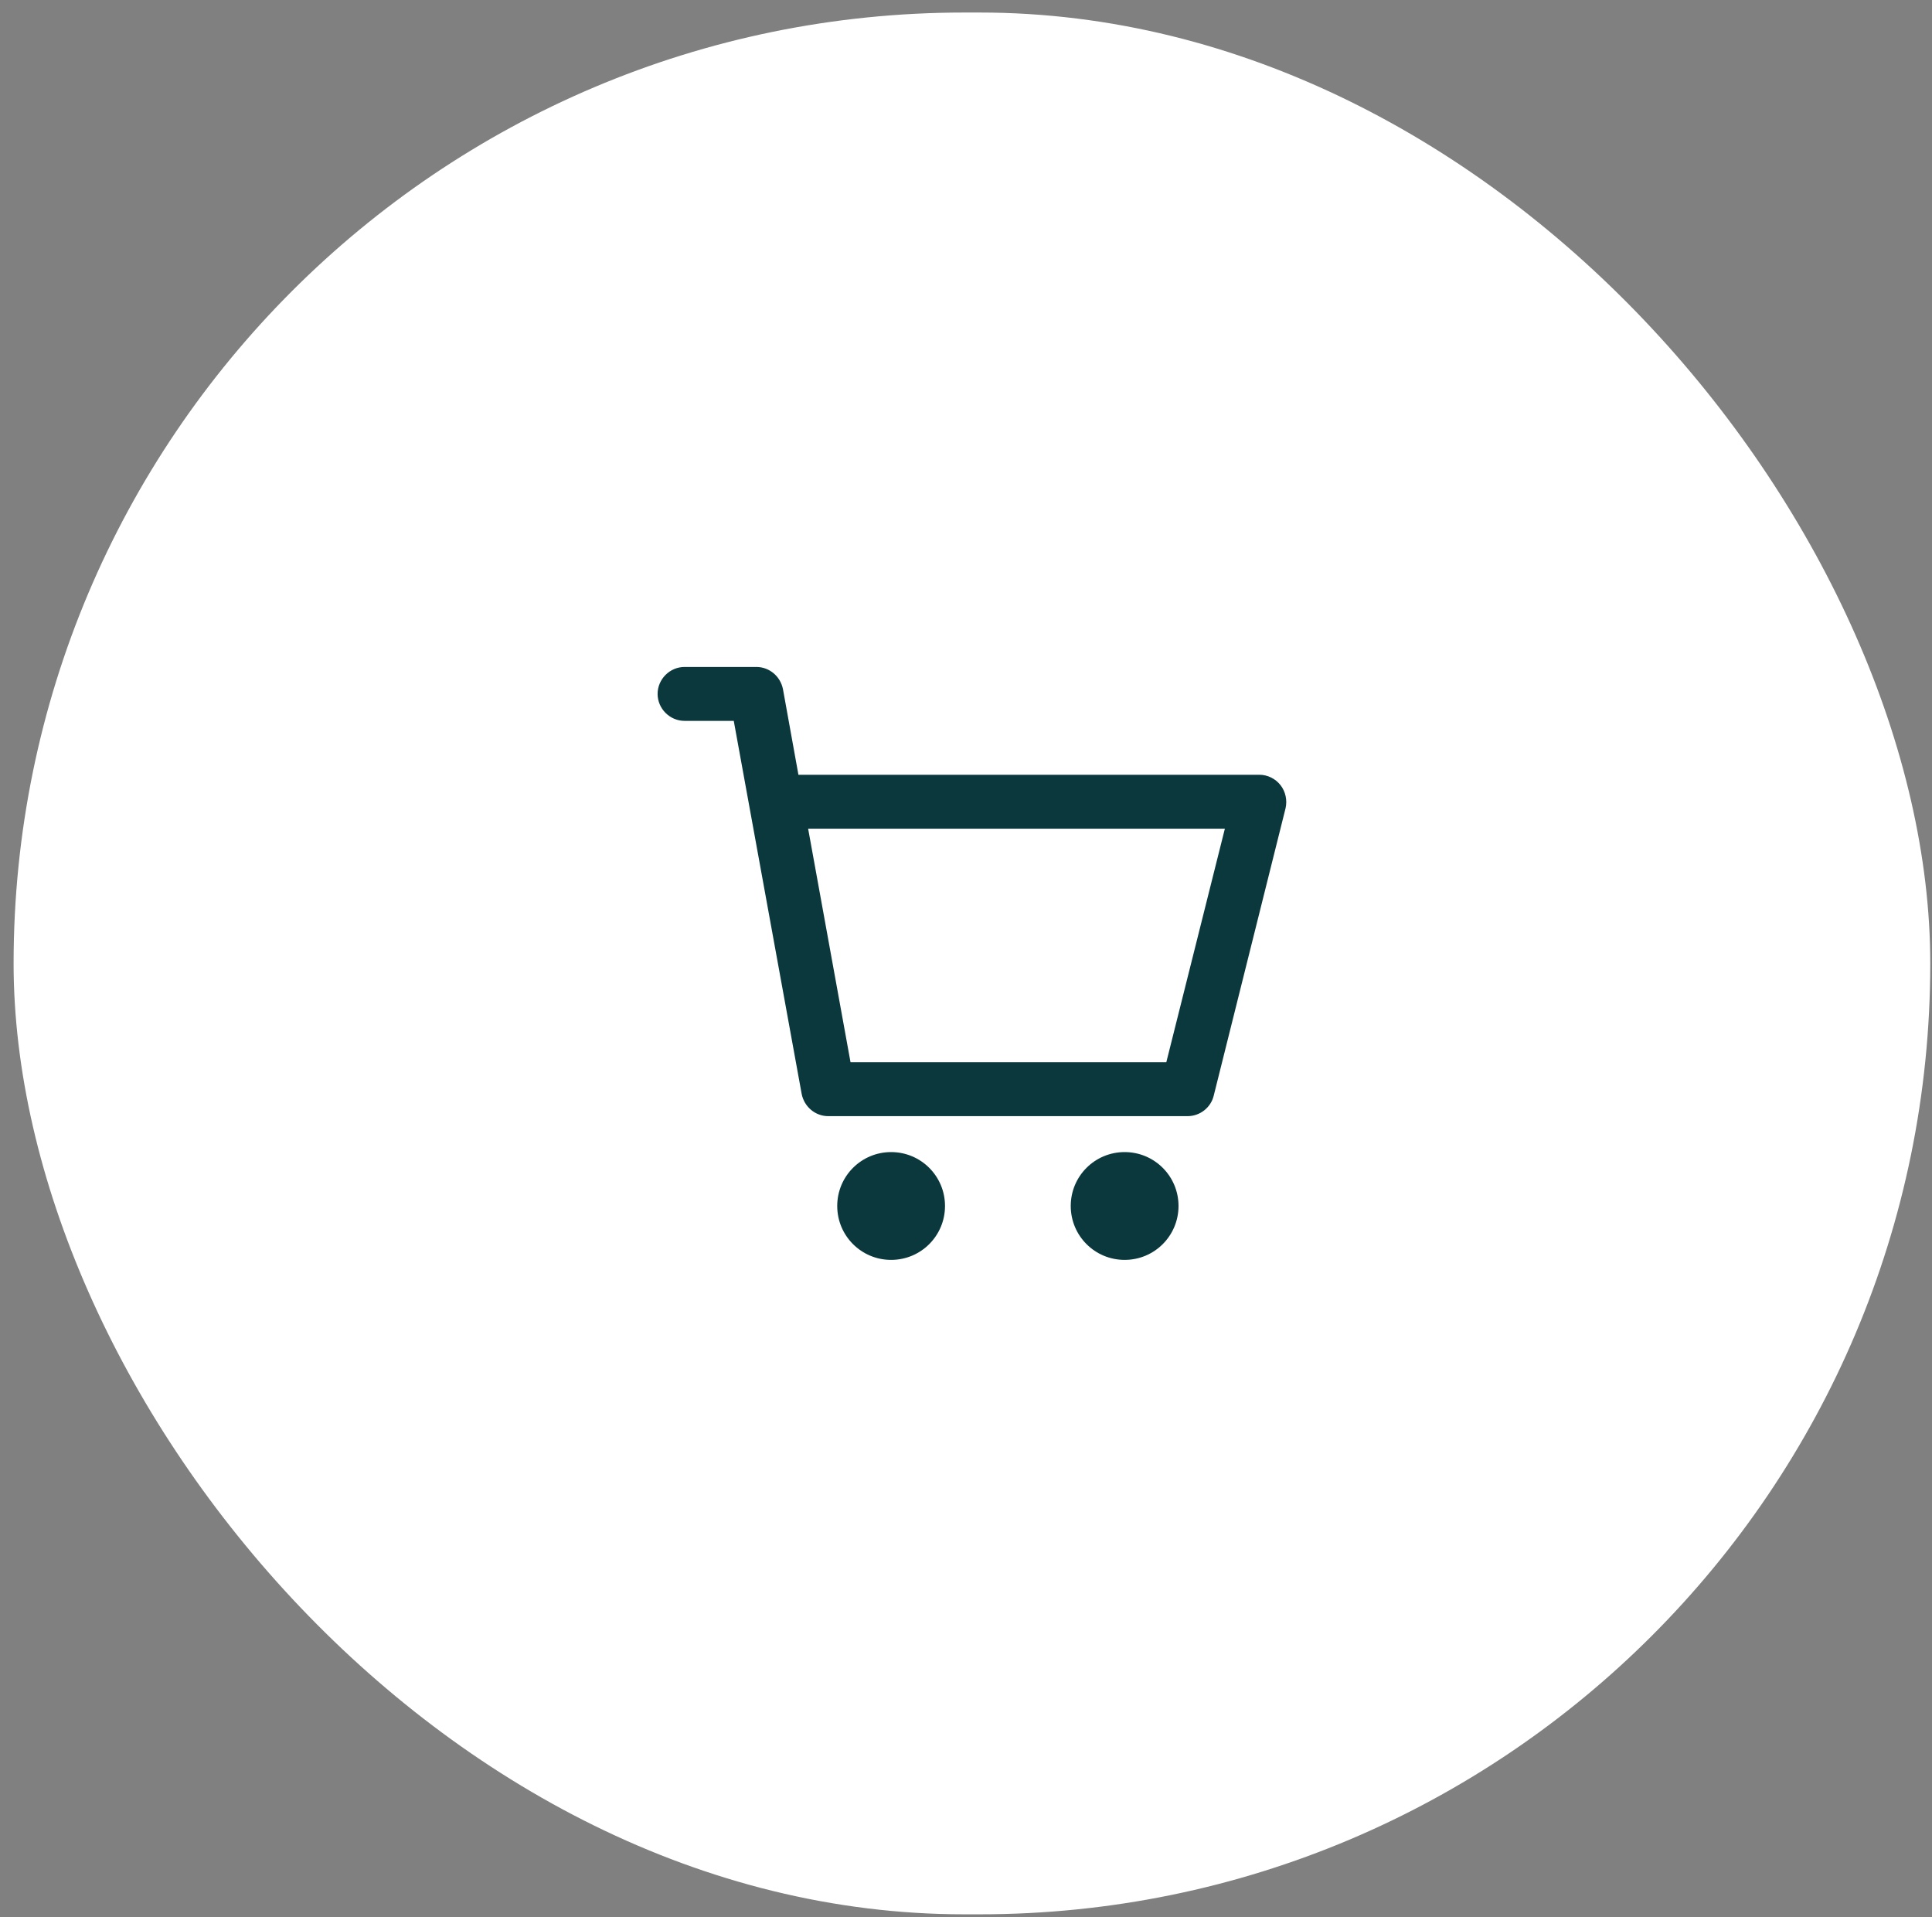 <svg width="126" height="125" viewBox="0 0 126 125" fill="none" xmlns="http://www.w3.org/2000/svg">
<rect x="0" y="0" width="126" height="125" fill="#808080" stroke="none"/>
<rect x="0.887" y="0.817" width="125" height="124" rx="62" fill="white"/>
<g clip-path="url(#clip0_61_2183)">
<path d="M61.631 78.632C61.631 80.577 60.061 82.147 58.116 82.147C56.172 82.147 54.602 80.577 54.602 78.632C54.602 76.688 56.172 75.118 58.116 75.118C60.061 75.118 61.631 76.688 61.631 78.632ZM73.346 75.118C71.401 75.118 69.831 76.688 69.831 78.632C69.831 80.577 71.401 82.147 73.346 82.147C75.29 82.147 76.86 80.577 76.86 78.632C76.86 76.688 75.29 75.118 73.346 75.118ZM83.842 52.695L79.156 71.439C78.969 72.212 78.266 72.775 77.446 72.775H54.016C53.172 72.775 52.446 72.165 52.282 71.322L47.854 47.002H44.644C43.683 47.002 42.887 46.205 42.887 45.244C42.887 44.284 43.683 43.487 44.644 43.487H49.33C50.173 43.487 50.9 44.096 51.064 44.94L52.071 50.516H82.132C82.671 50.516 83.186 50.774 83.514 51.196C83.842 51.617 83.96 52.18 83.842 52.695ZM79.883 54.031H52.704L55.469 69.26H76.064L79.883 54.031Z" fill="#0B383D"/>
</g>
<defs>
<clipPath id="clip0_61_2183">
<rect width="41" height="41" fill="white" transform="translate(42.887 42.317)"/>
</clipPath>
</defs>
</svg>
